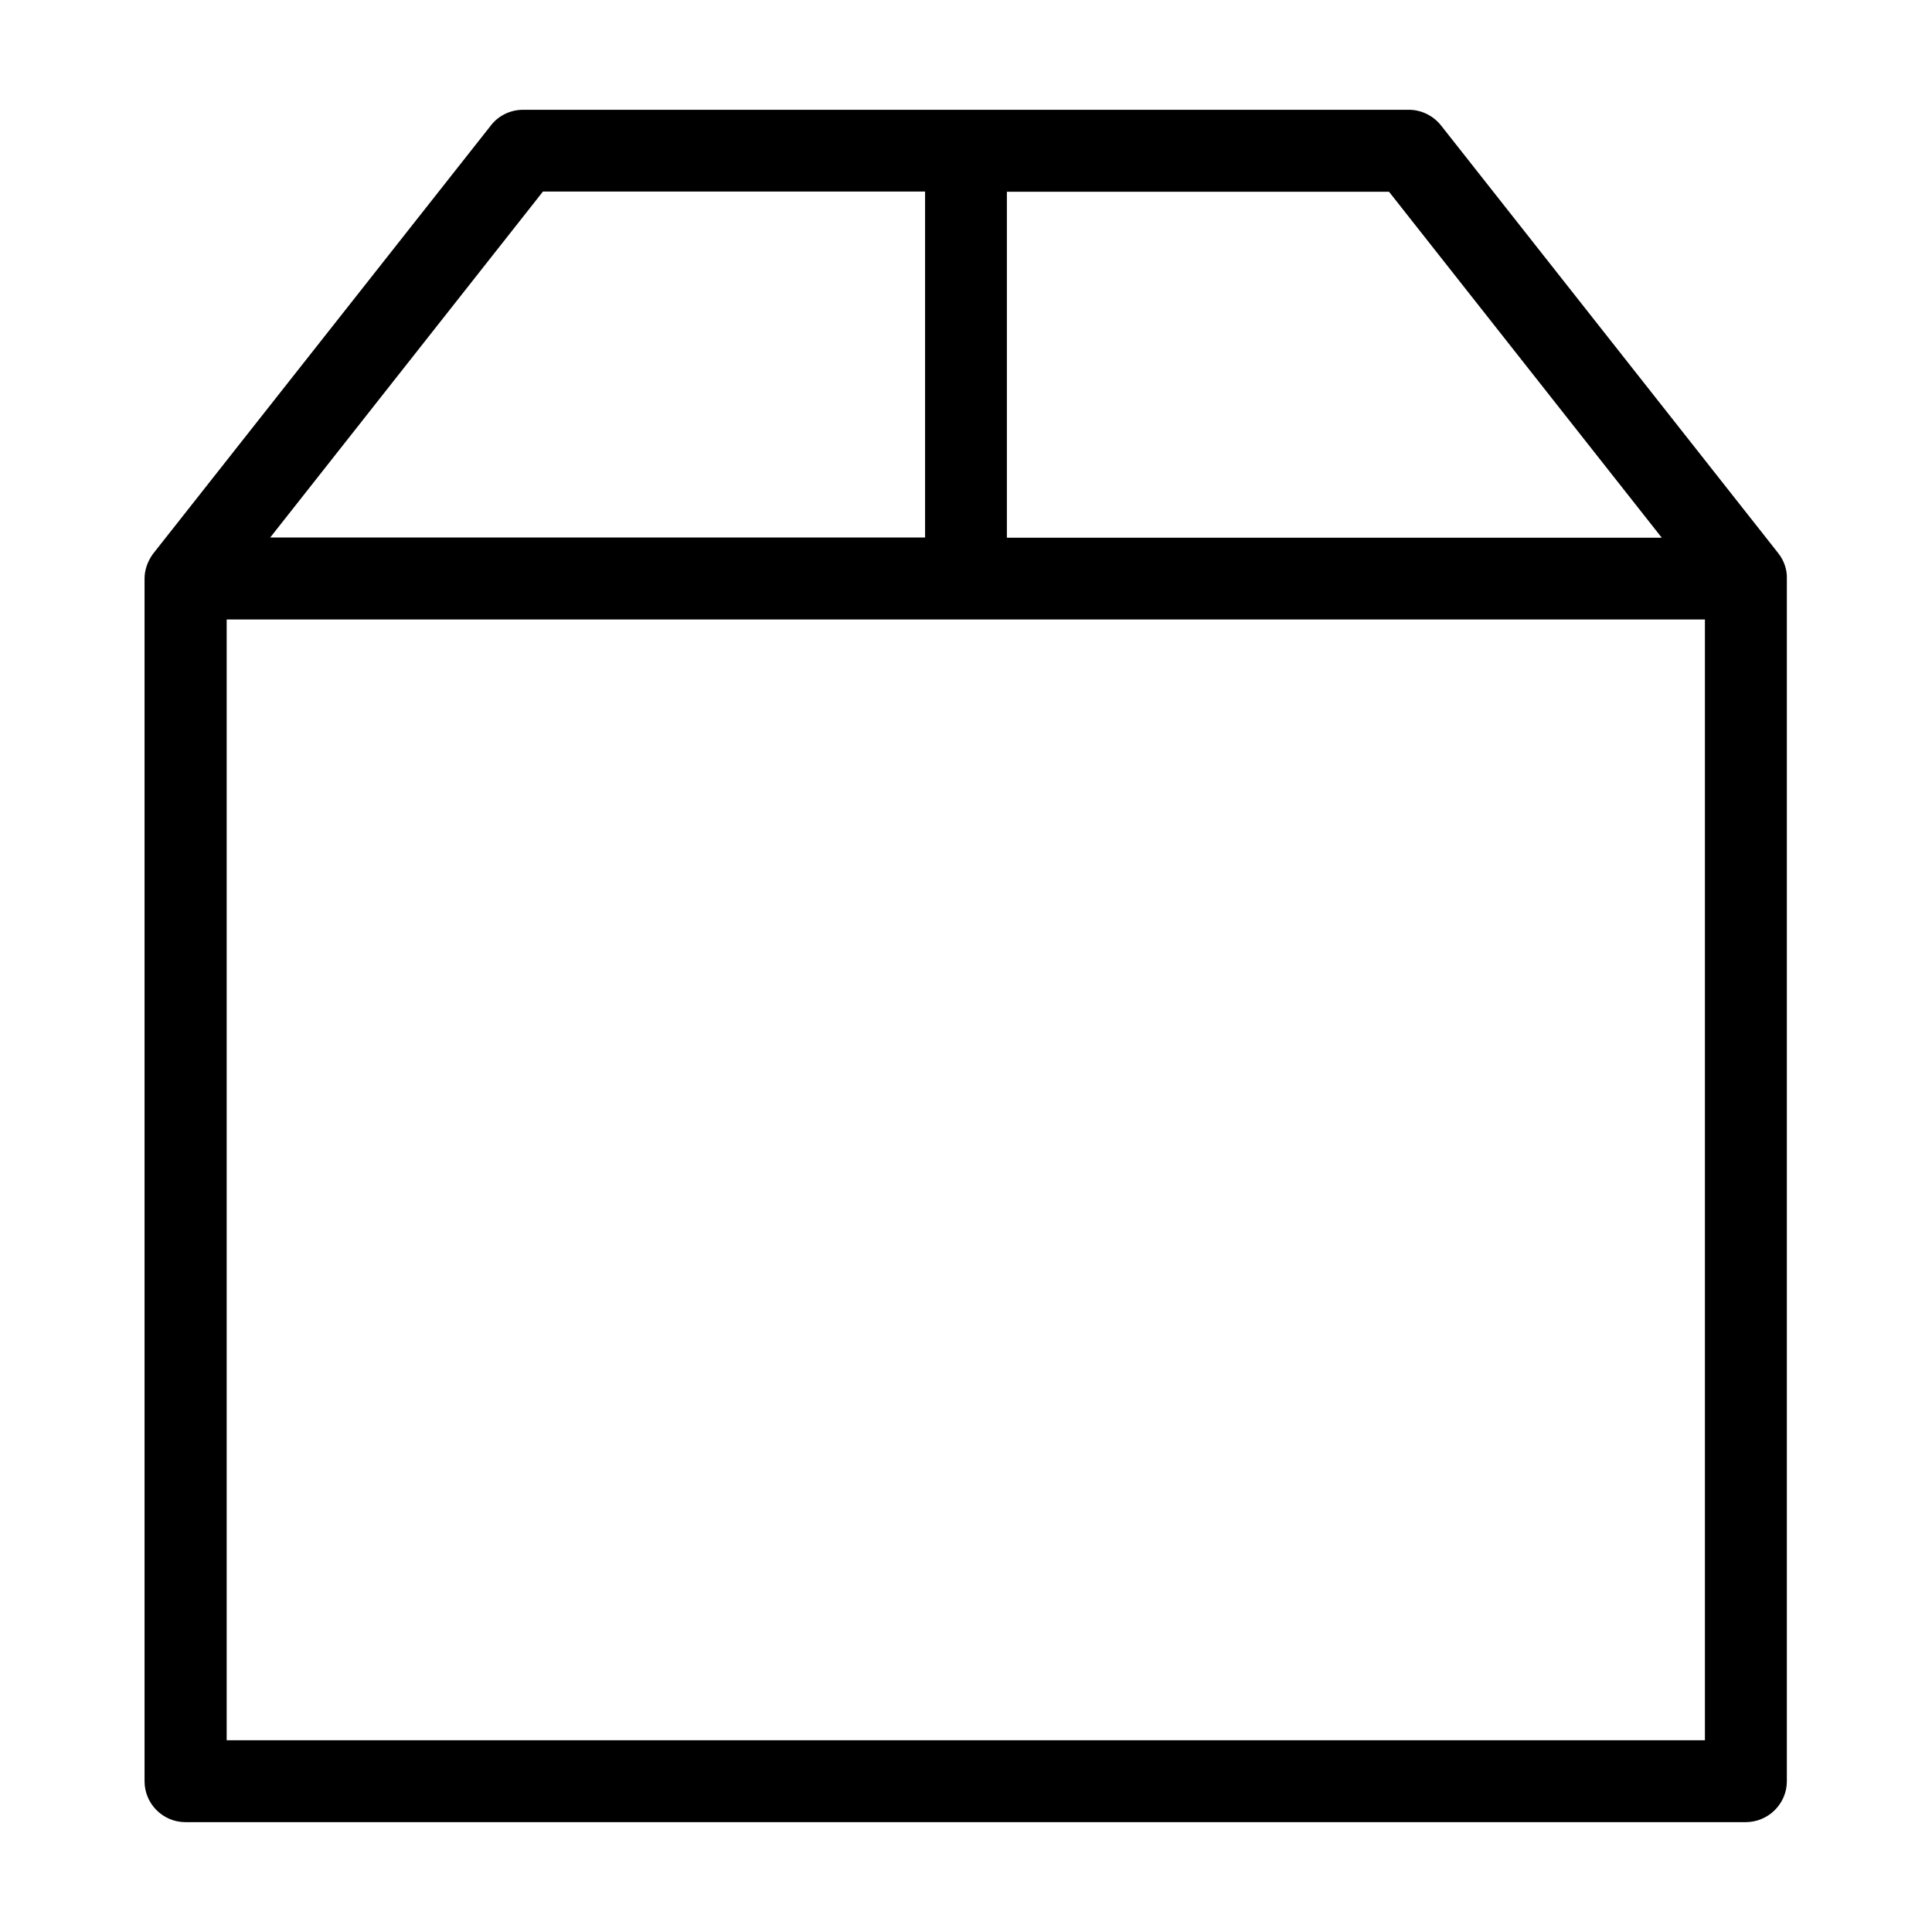 <?xml version="1.0" encoding="UTF-8"?>
<!-- Uploaded to: SVG Repo, www.svgrepo.com, Generator: SVG Repo Mixer Tools -->
<svg fill="#000000" width="800px" height="800px" version="1.1" viewBox="144 144 512 512" xmlns="http://www.w3.org/2000/svg">
 <path d="m615.27 290.62-89.371-113.36c-2.039-2.594-5.234-4.168-8.52-4.168h-234.77c-3.379 0-6.574 1.574-8.566 4.215l-89.371 113.31c-0.047 0.047-0.094 0.094-0.141 0.184-1.438 1.992-2.223 4.262-2.223 6.531v318.72c0 5.973 4.863 10.836 10.836 10.836h413.46c6.019 0 10.93-4.863 10.93-10.836v-318.72c0.094-2.406-0.789-4.863-2.269-6.715zm-103.17-95.809 72.285 91.688h-173.55v-91.688zm-296.5 91.641 72.285-91.688h101.27v91.688zm380.22 21.715v297.01h-391.75v-297.01z"/>
</svg>